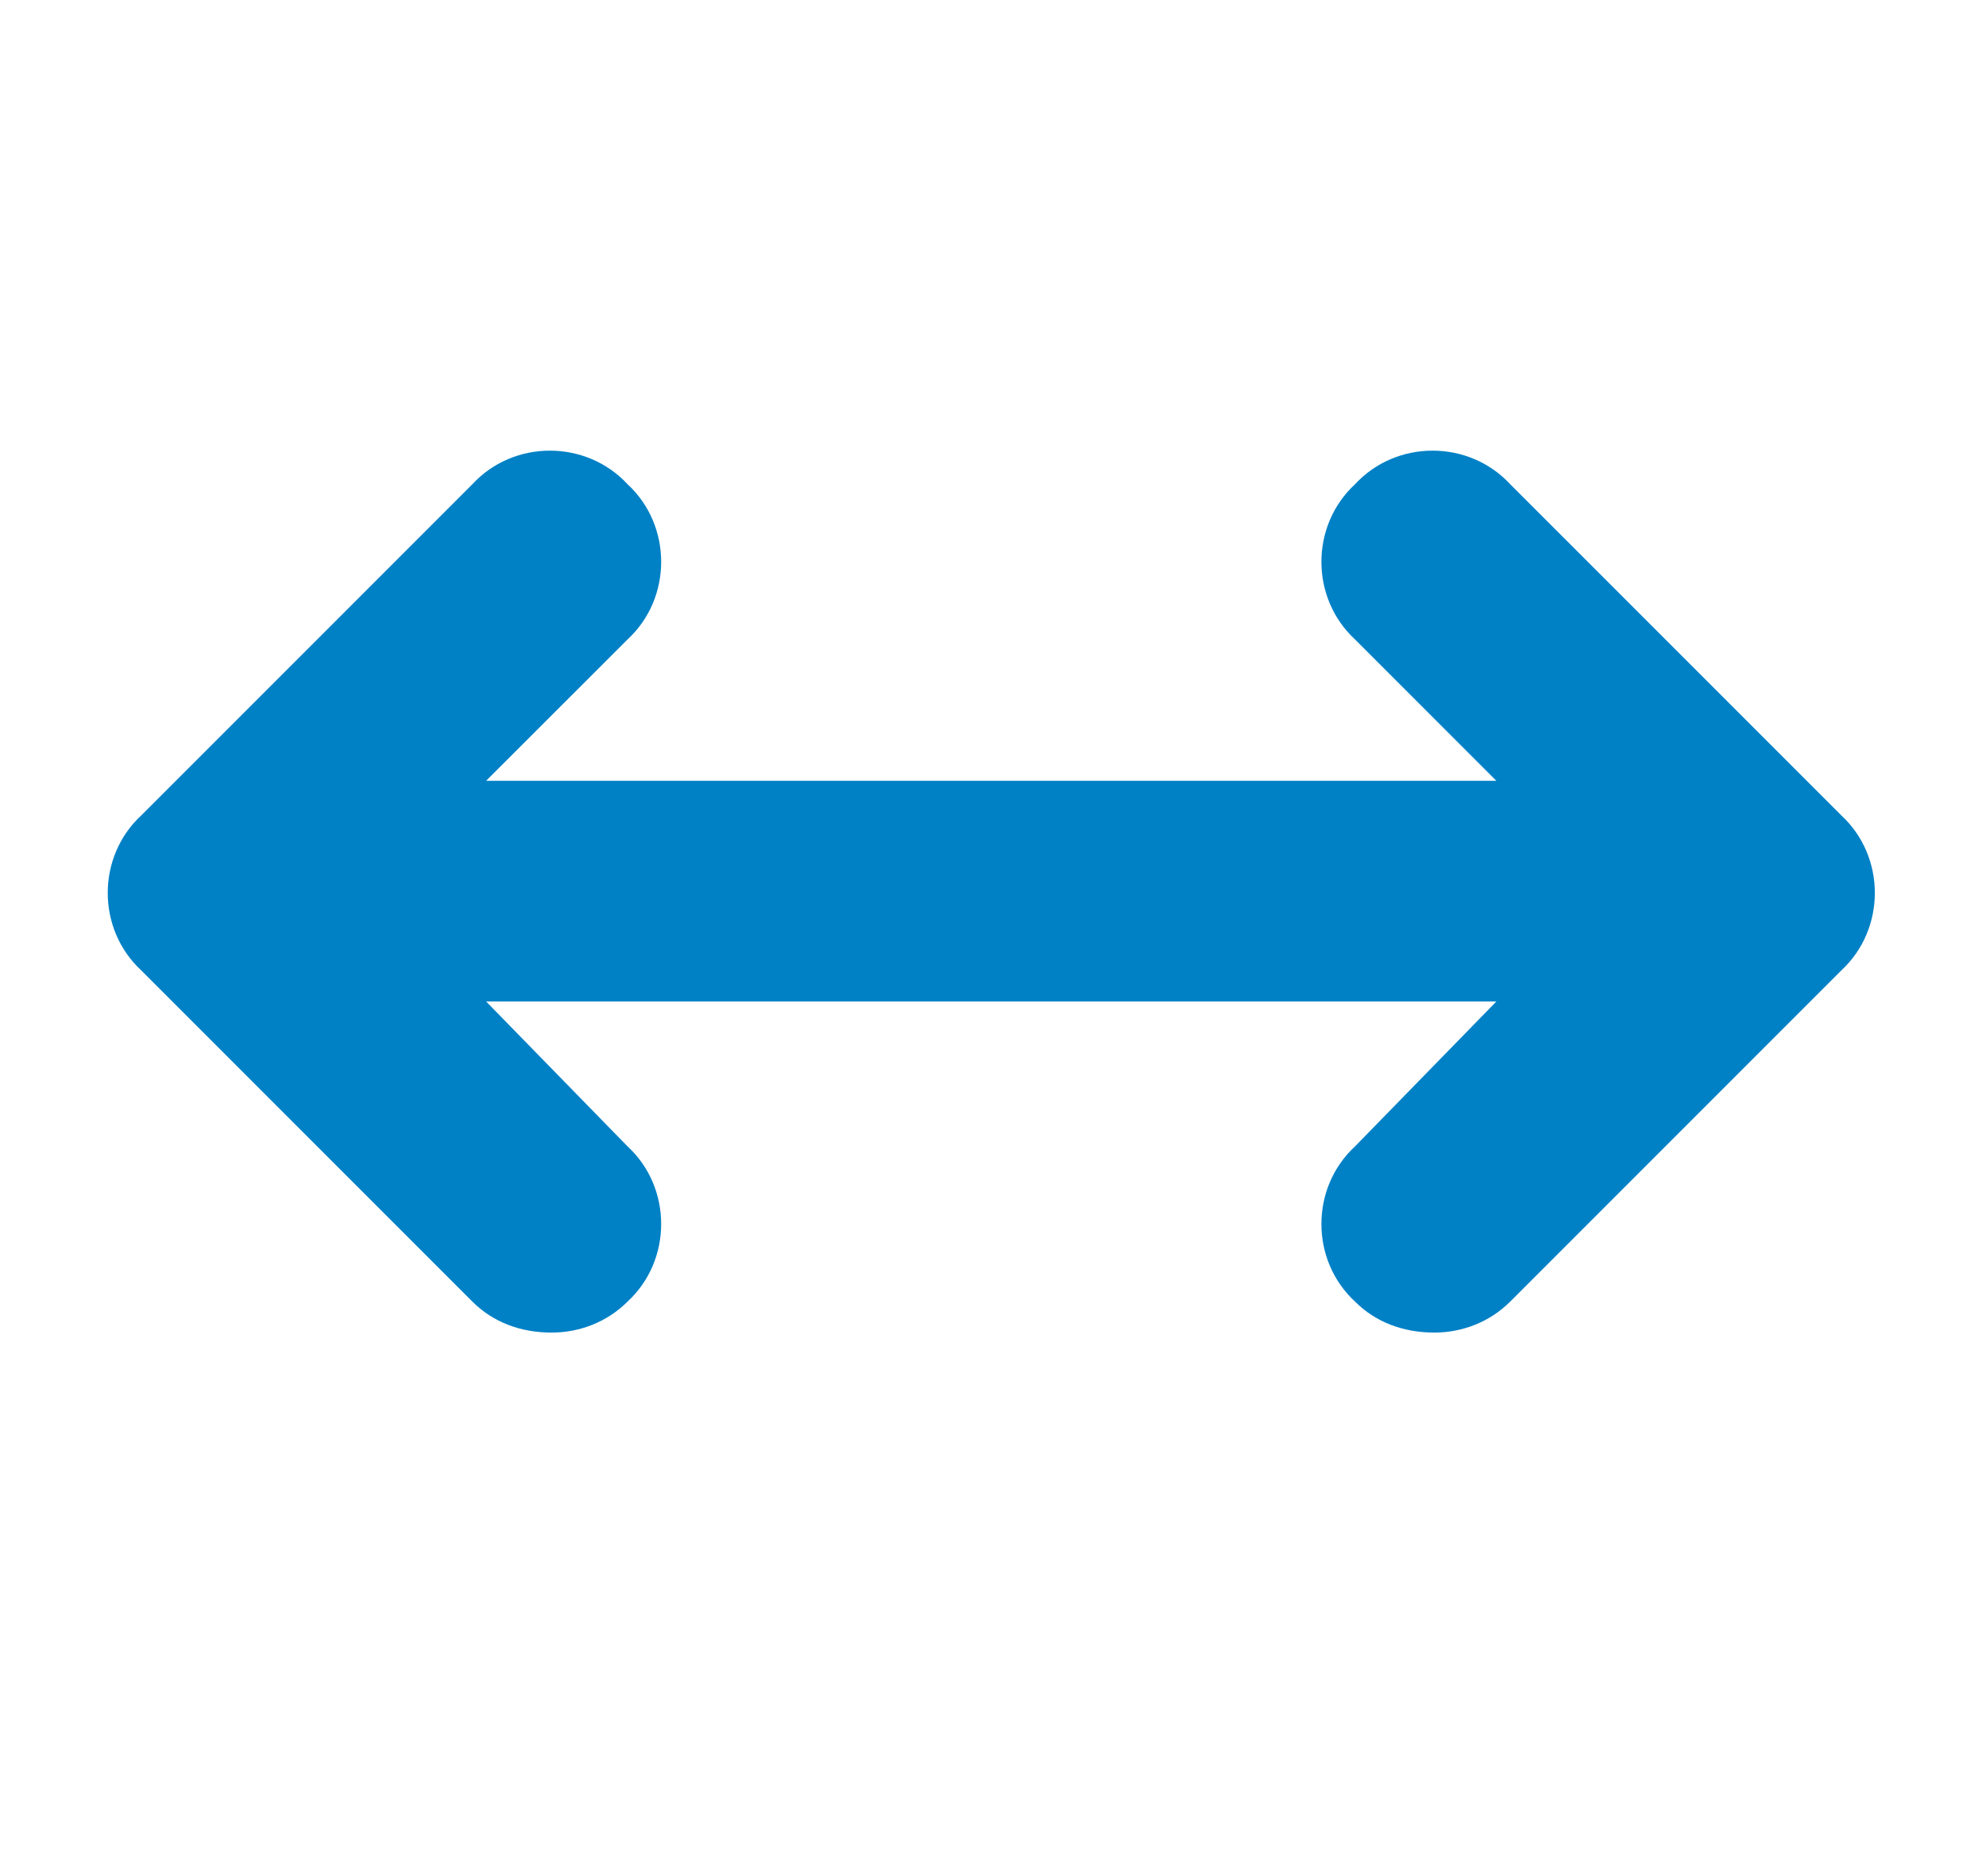 <?xml version="1.0" encoding="UTF-8"?>
<svg xmlns="http://www.w3.org/2000/svg" width="18" height="17" viewBox="0 0 18 17" fill="none">
  <path d="M16.688 8.794L13.688 11.794C13.5 11.982 13.25 12.075 13 12.075C12.719 12.075 12.469 11.982 12.281 11.794C11.875 11.419 11.875 10.763 12.281 10.388L13.562 9.075H4.406L5.688 10.388C6.094 10.763 6.094 11.419 5.688 11.794C5.5 11.982 5.25 12.075 5 12.075C4.719 12.075 4.469 11.982 4.281 11.794L1.281 8.794C0.875 8.419 0.875 7.763 1.281 7.388L4.281 4.388C4.656 3.982 5.312 3.982 5.688 4.388C6.094 4.763 6.094 5.419 5.688 5.794L4.406 7.075H13.562L12.281 5.794C11.875 5.419 11.875 4.763 12.281 4.388C12.656 3.982 13.312 3.982 13.688 4.388L16.688 7.388C17.094 7.763 17.094 8.419 16.688 8.794Z" fill="#0081C6"></path>
</svg>
